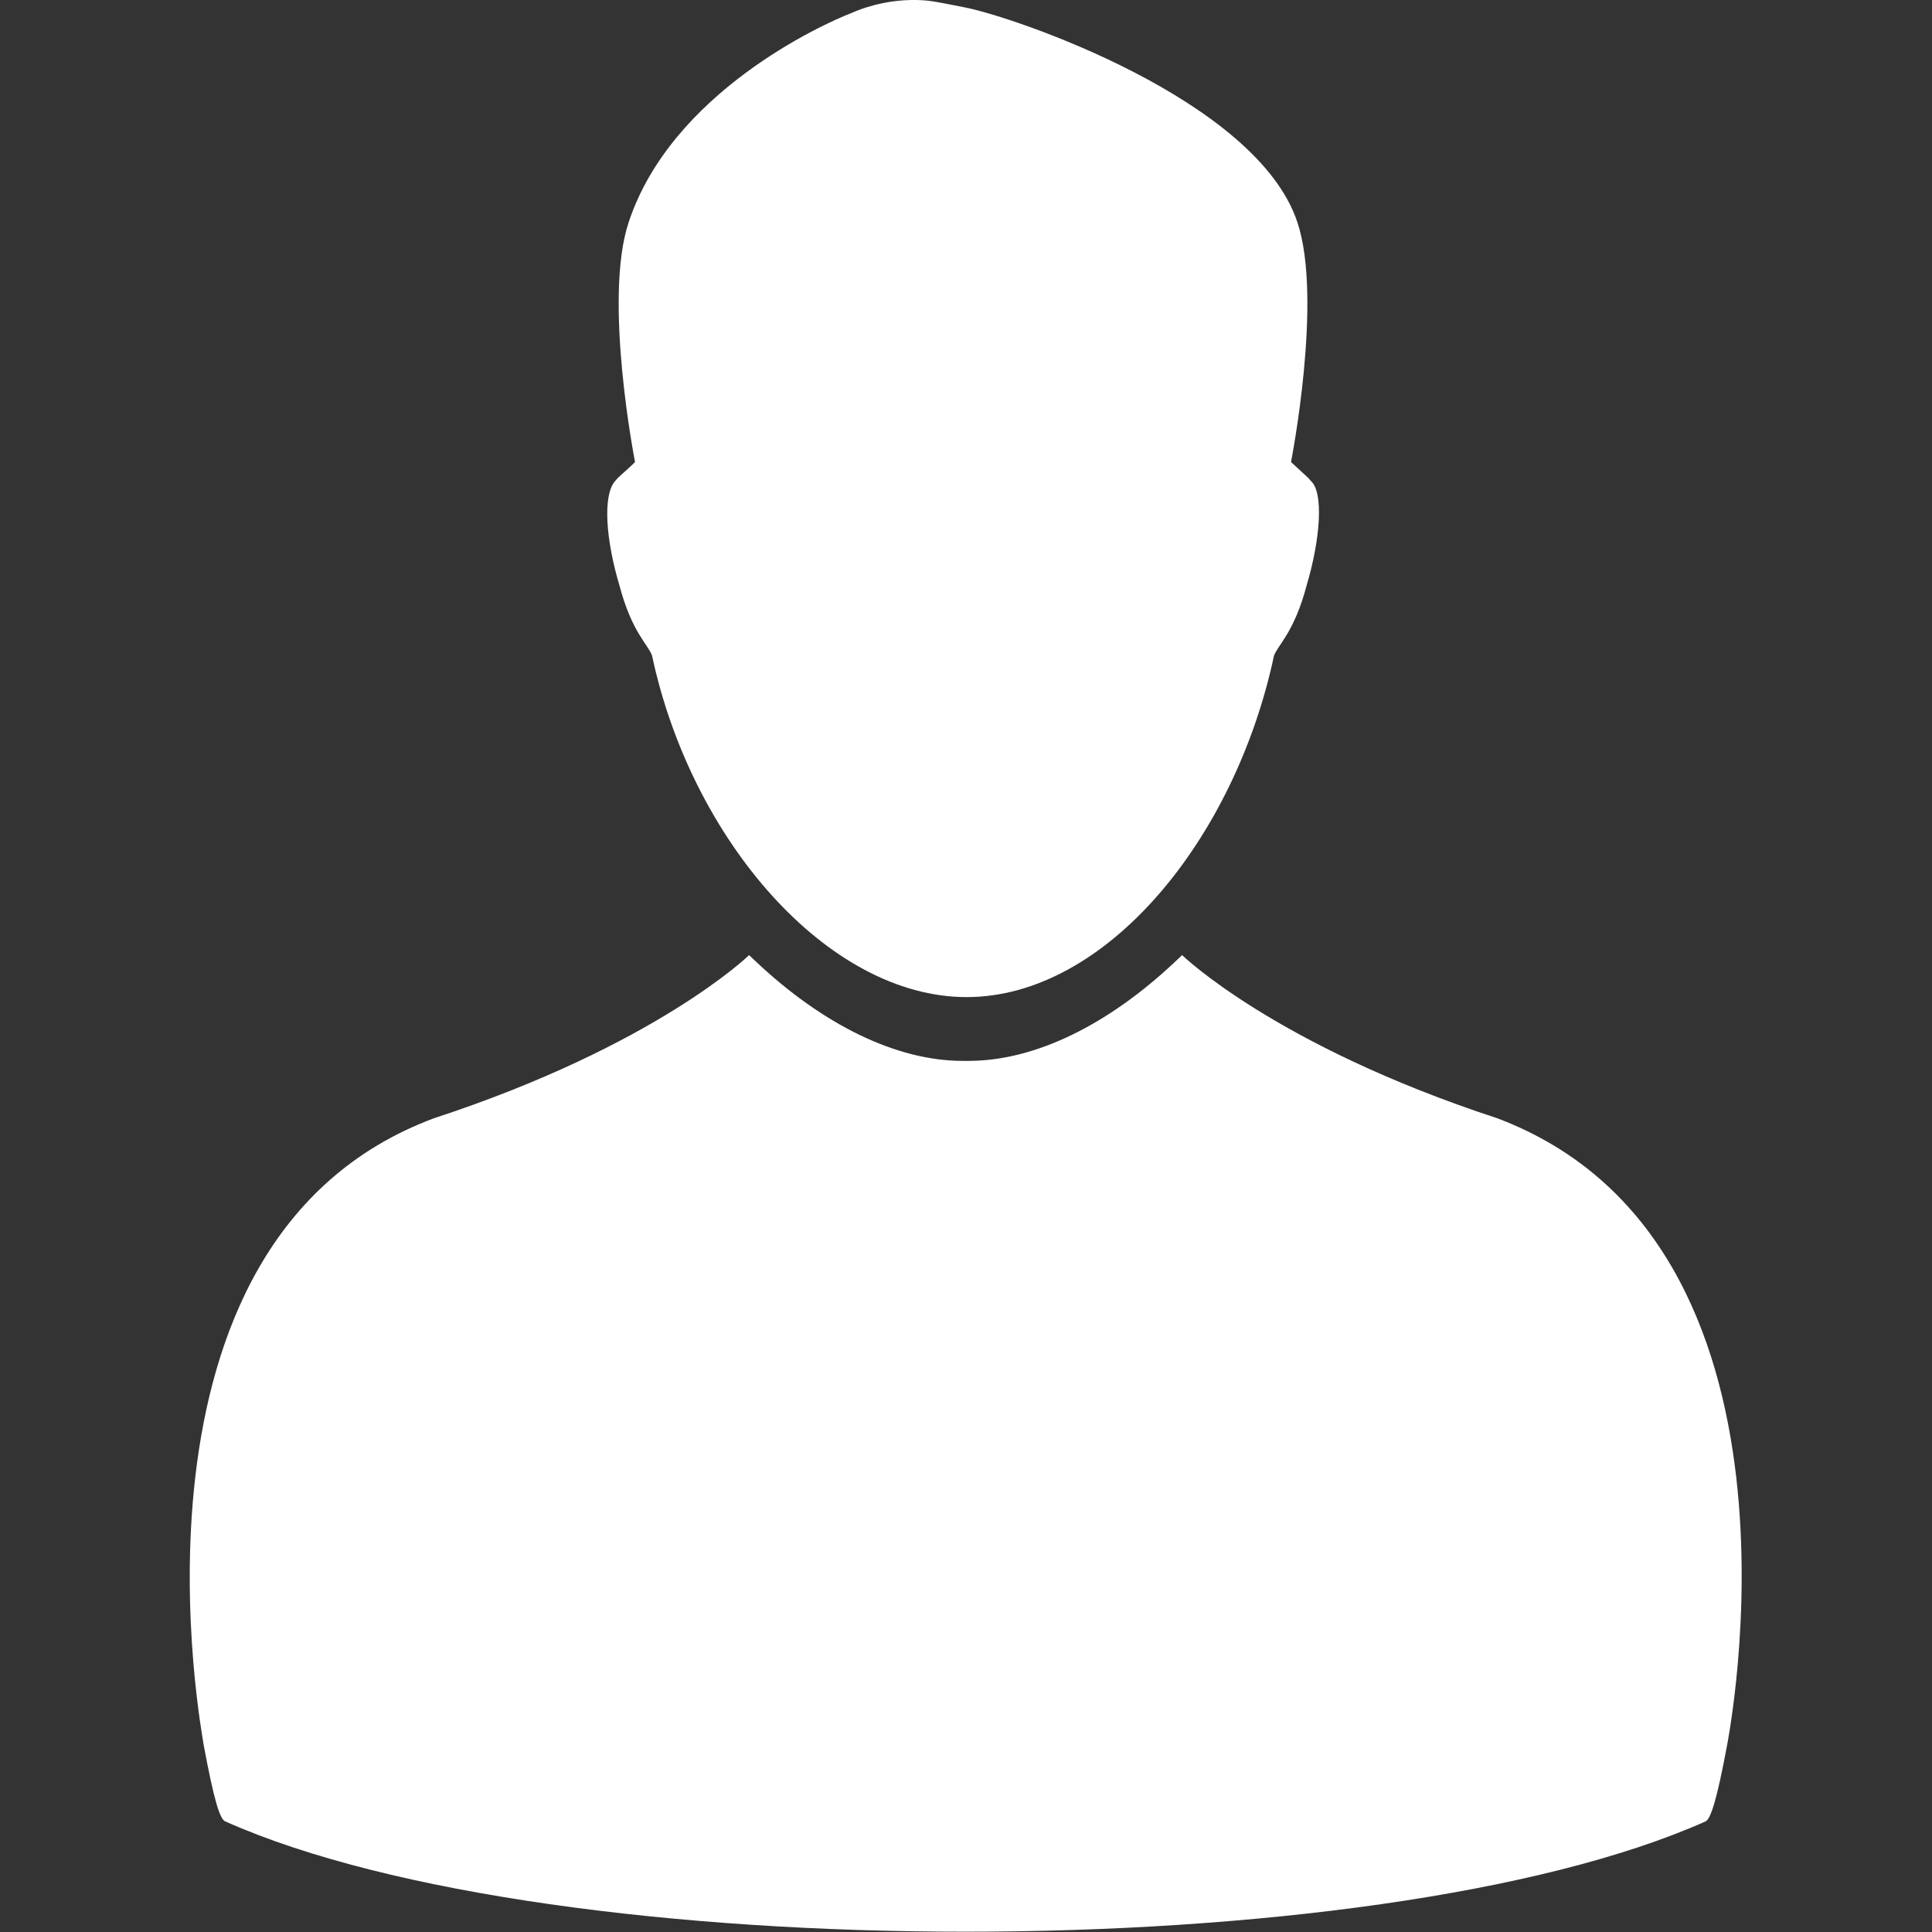 <?xml version="1.0" encoding="utf-8"?>
<!-- Generator: Adobe Illustrator 22.1.0, SVG Export Plug-In . SVG Version: 6.00 Build 0)  -->
<svg version="1.1" id="Capa_1" xmlns="http://www.w3.org/2000/svg" xmlns:xlink="http://www.w3.org/1999/xlink" x="0px" y="0px"
	 viewBox="0 0 487.7 487.7" style="enable-background:new 0 0 487.7 487.7;" xml:space="preserve">
<rect x="0" y="0" width="487.7" height="487.7" fill="#333333" stroke="none"/>
<style type="text/css">
	.st0{fill:#FFFFFF;}
</style>
<g>
	<g>
		<path class="st0" d="M378,282.3c-56.2-18.4-79.6-41.2-79.6-41.2l-1.9,1.8c-16.7,15.7-35.1,24.9-52,24.9H243
			c-16.8,0-35.3-9.2-52-24.9l-1.9-1.8c0,0-23.4,22.8-79.6,41.2c-83,31-58.1,157.1-58.1,158.1c2.6,14,4.1,18.9,5.5,19.4
			c83.3,37.1,290.3,37.1,373.6,0c1.3-0.5,2.9-5.4,5.5-19.4C436.1,439.5,461.3,313.8,378,282.3z"/>
		<path class="st0" d="M330.9,121.4l-0.7-0.8c-4.7-4.3-4.3-4-4.3-4s8.1-41.1,1.6-60.5c-10.3-31-71.5-51.8-83.8-54.2
			c0,0-7.5-1.5-7.9-1.5c0,0-9.7-2-20.9,2.9c-7.3,2.8-45.4,20.1-56.2,52.8c-6.5,19.4,1.6,60.5,1.6,60.5s0.4-0.2-4.3,4l-0.7,0.8
			c-3.2,3.6-2.4,14.8,1.1,26.5c3.1,11.7,7.2,14.8,8.2,17.6c9.9,46.5,44.3,86.2,79.4,86.2s67.7-39.7,77.6-86.2
			c1-2.7,5.1-5.9,8.2-17.6C333.3,136.2,334.2,124.3,330.9,121.4z"/>
	</g>
</g>
</svg>
